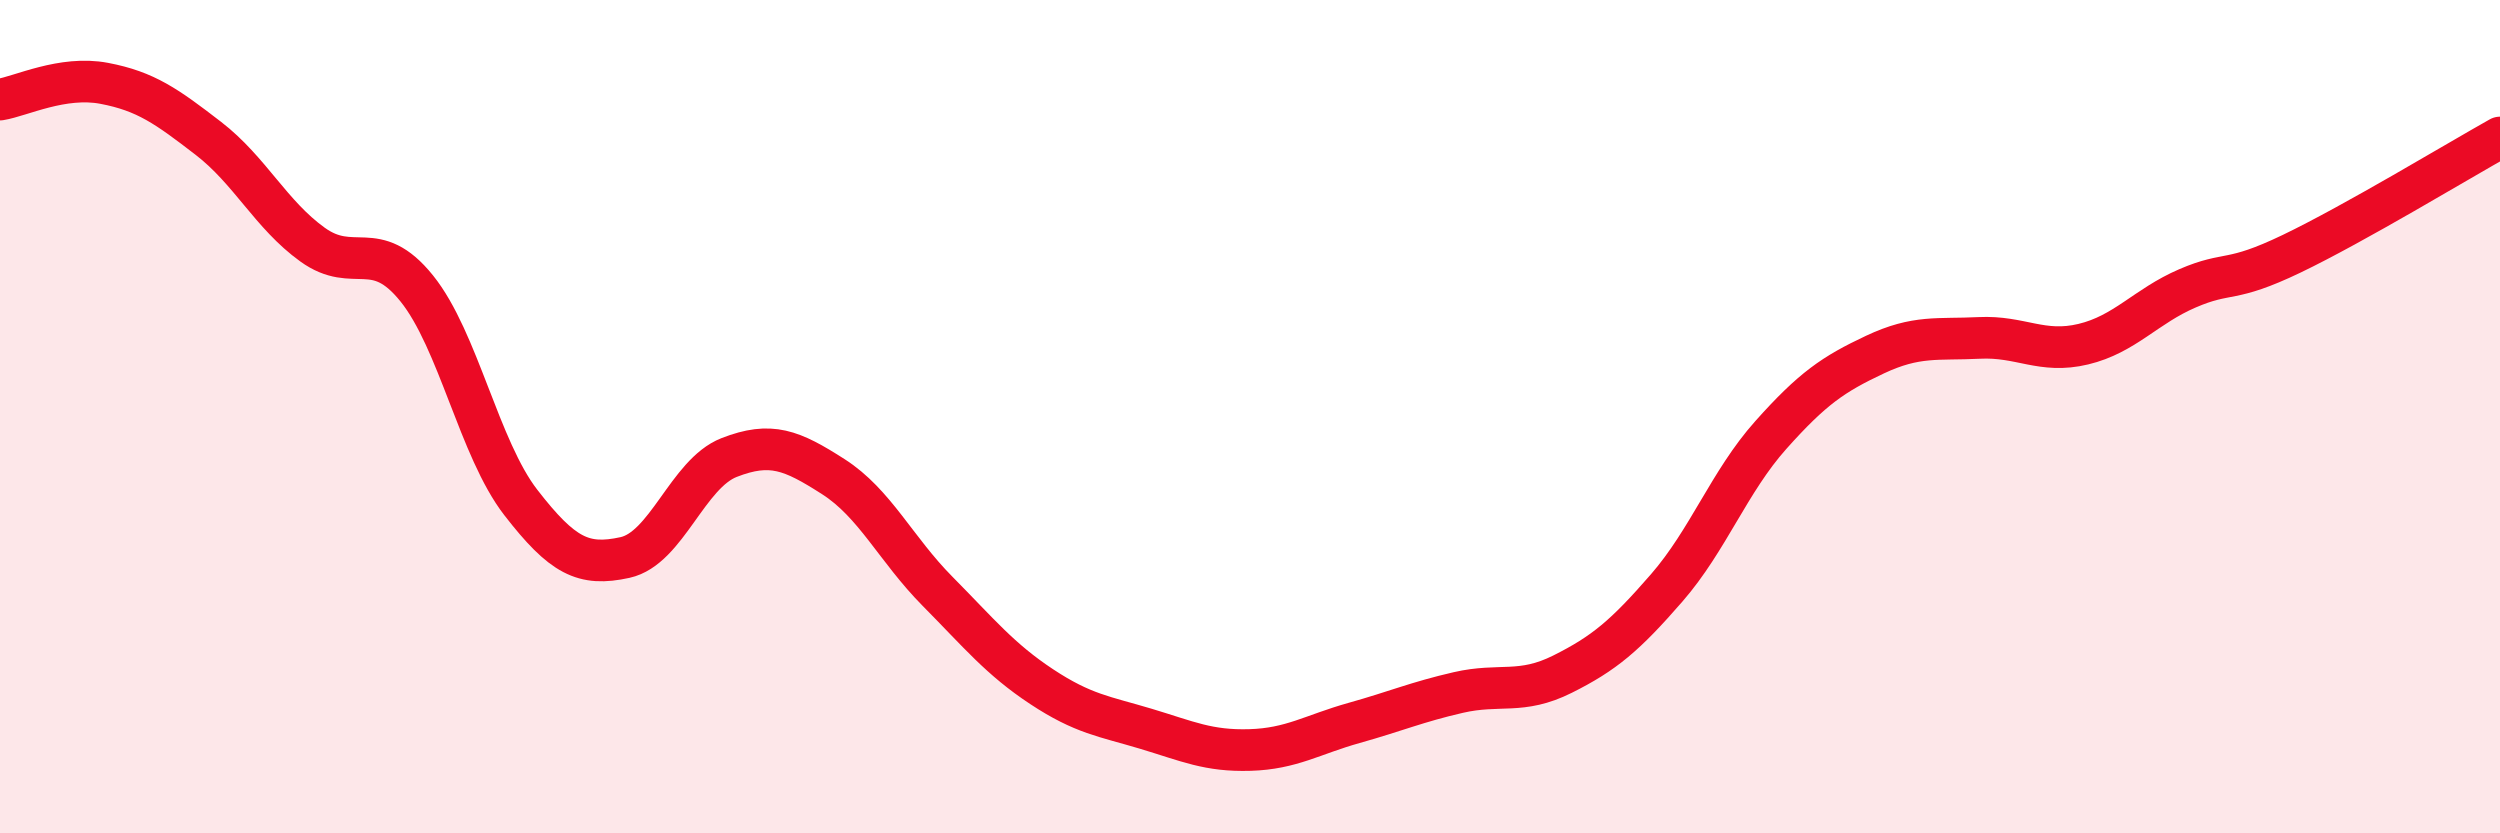 
    <svg width="60" height="20" viewBox="0 0 60 20" xmlns="http://www.w3.org/2000/svg">
      <path
        d="M 0,2.39 C 0.5,2.31 1.5,1.81 2.5,2 C 3.5,2.19 4,2.55 5,3.32 C 6,4.09 6.5,5.15 7.5,5.87 C 8.5,6.59 9,5.68 10,6.92 C 11,8.16 11.5,10.77 12.5,12.06 C 13.5,13.35 14,13.6 15,13.38 C 16,13.16 16.5,11.37 17.5,10.98 C 18.5,10.59 19,10.8 20,11.44 C 21,12.08 21.5,13.18 22.5,14.19 C 23.5,15.2 24,15.82 25,16.48 C 26,17.14 26.5,17.19 27.5,17.49 C 28.5,17.79 29,18.03 30,18 C 31,17.97 31.5,17.63 32.5,17.35 C 33.5,17.07 34,16.85 35,16.62 C 36,16.39 36.5,16.68 37.5,16.18 C 38.5,15.68 39,15.26 40,14.11 C 41,12.96 41.5,11.56 42.5,10.44 C 43.5,9.32 44,8.98 45,8.51 C 46,8.04 46.5,8.16 47.5,8.11 C 48.5,8.06 49,8.5 50,8.26 C 51,8.02 51.5,7.35 52.5,6.92 C 53.5,6.49 53.5,6.81 55,6.09 C 56.5,5.37 59,3.86 60,3.3L60 20L0 20Z"
        fill="#EB0A25"
        opacity="0.1"
        stroke-linecap="round"
        stroke-linejoin="round"
      />
      <path
        d="M 0,2.39 C 0.5,2.31 1.5,1.81 2.5,2 C 3.5,2.19 4,2.55 5,3.32 C 6,4.09 6.5,5.15 7.5,5.87 C 8.5,6.59 9,5.68 10,6.92 C 11,8.16 11.5,10.77 12.5,12.06 C 13.5,13.35 14,13.6 15,13.38 C 16,13.16 16.5,11.37 17.5,10.98 C 18.5,10.59 19,10.8 20,11.44 C 21,12.08 21.5,13.18 22.5,14.19 C 23.5,15.2 24,15.82 25,16.48 C 26,17.14 26.5,17.19 27.5,17.49 C 28.5,17.79 29,18.03 30,18 C 31,17.97 31.5,17.63 32.5,17.35 C 33.5,17.07 34,16.85 35,16.62 C 36,16.39 36.5,16.68 37.5,16.18 C 38.5,15.68 39,15.26 40,14.11 C 41,12.96 41.5,11.56 42.5,10.44 C 43.5,9.32 44,8.98 45,8.51 C 46,8.04 46.5,8.16 47.5,8.11 C 48.5,8.06 49,8.5 50,8.26 C 51,8.02 51.5,7.35 52.5,6.92 C 53.5,6.49 53.5,6.81 55,6.09 C 56.5,5.37 59,3.86 60,3.3"
        stroke="#EB0A25"
        stroke-width="1"
        fill="none"
        stroke-linecap="round"
        stroke-linejoin="round"
      />
    </svg>
  